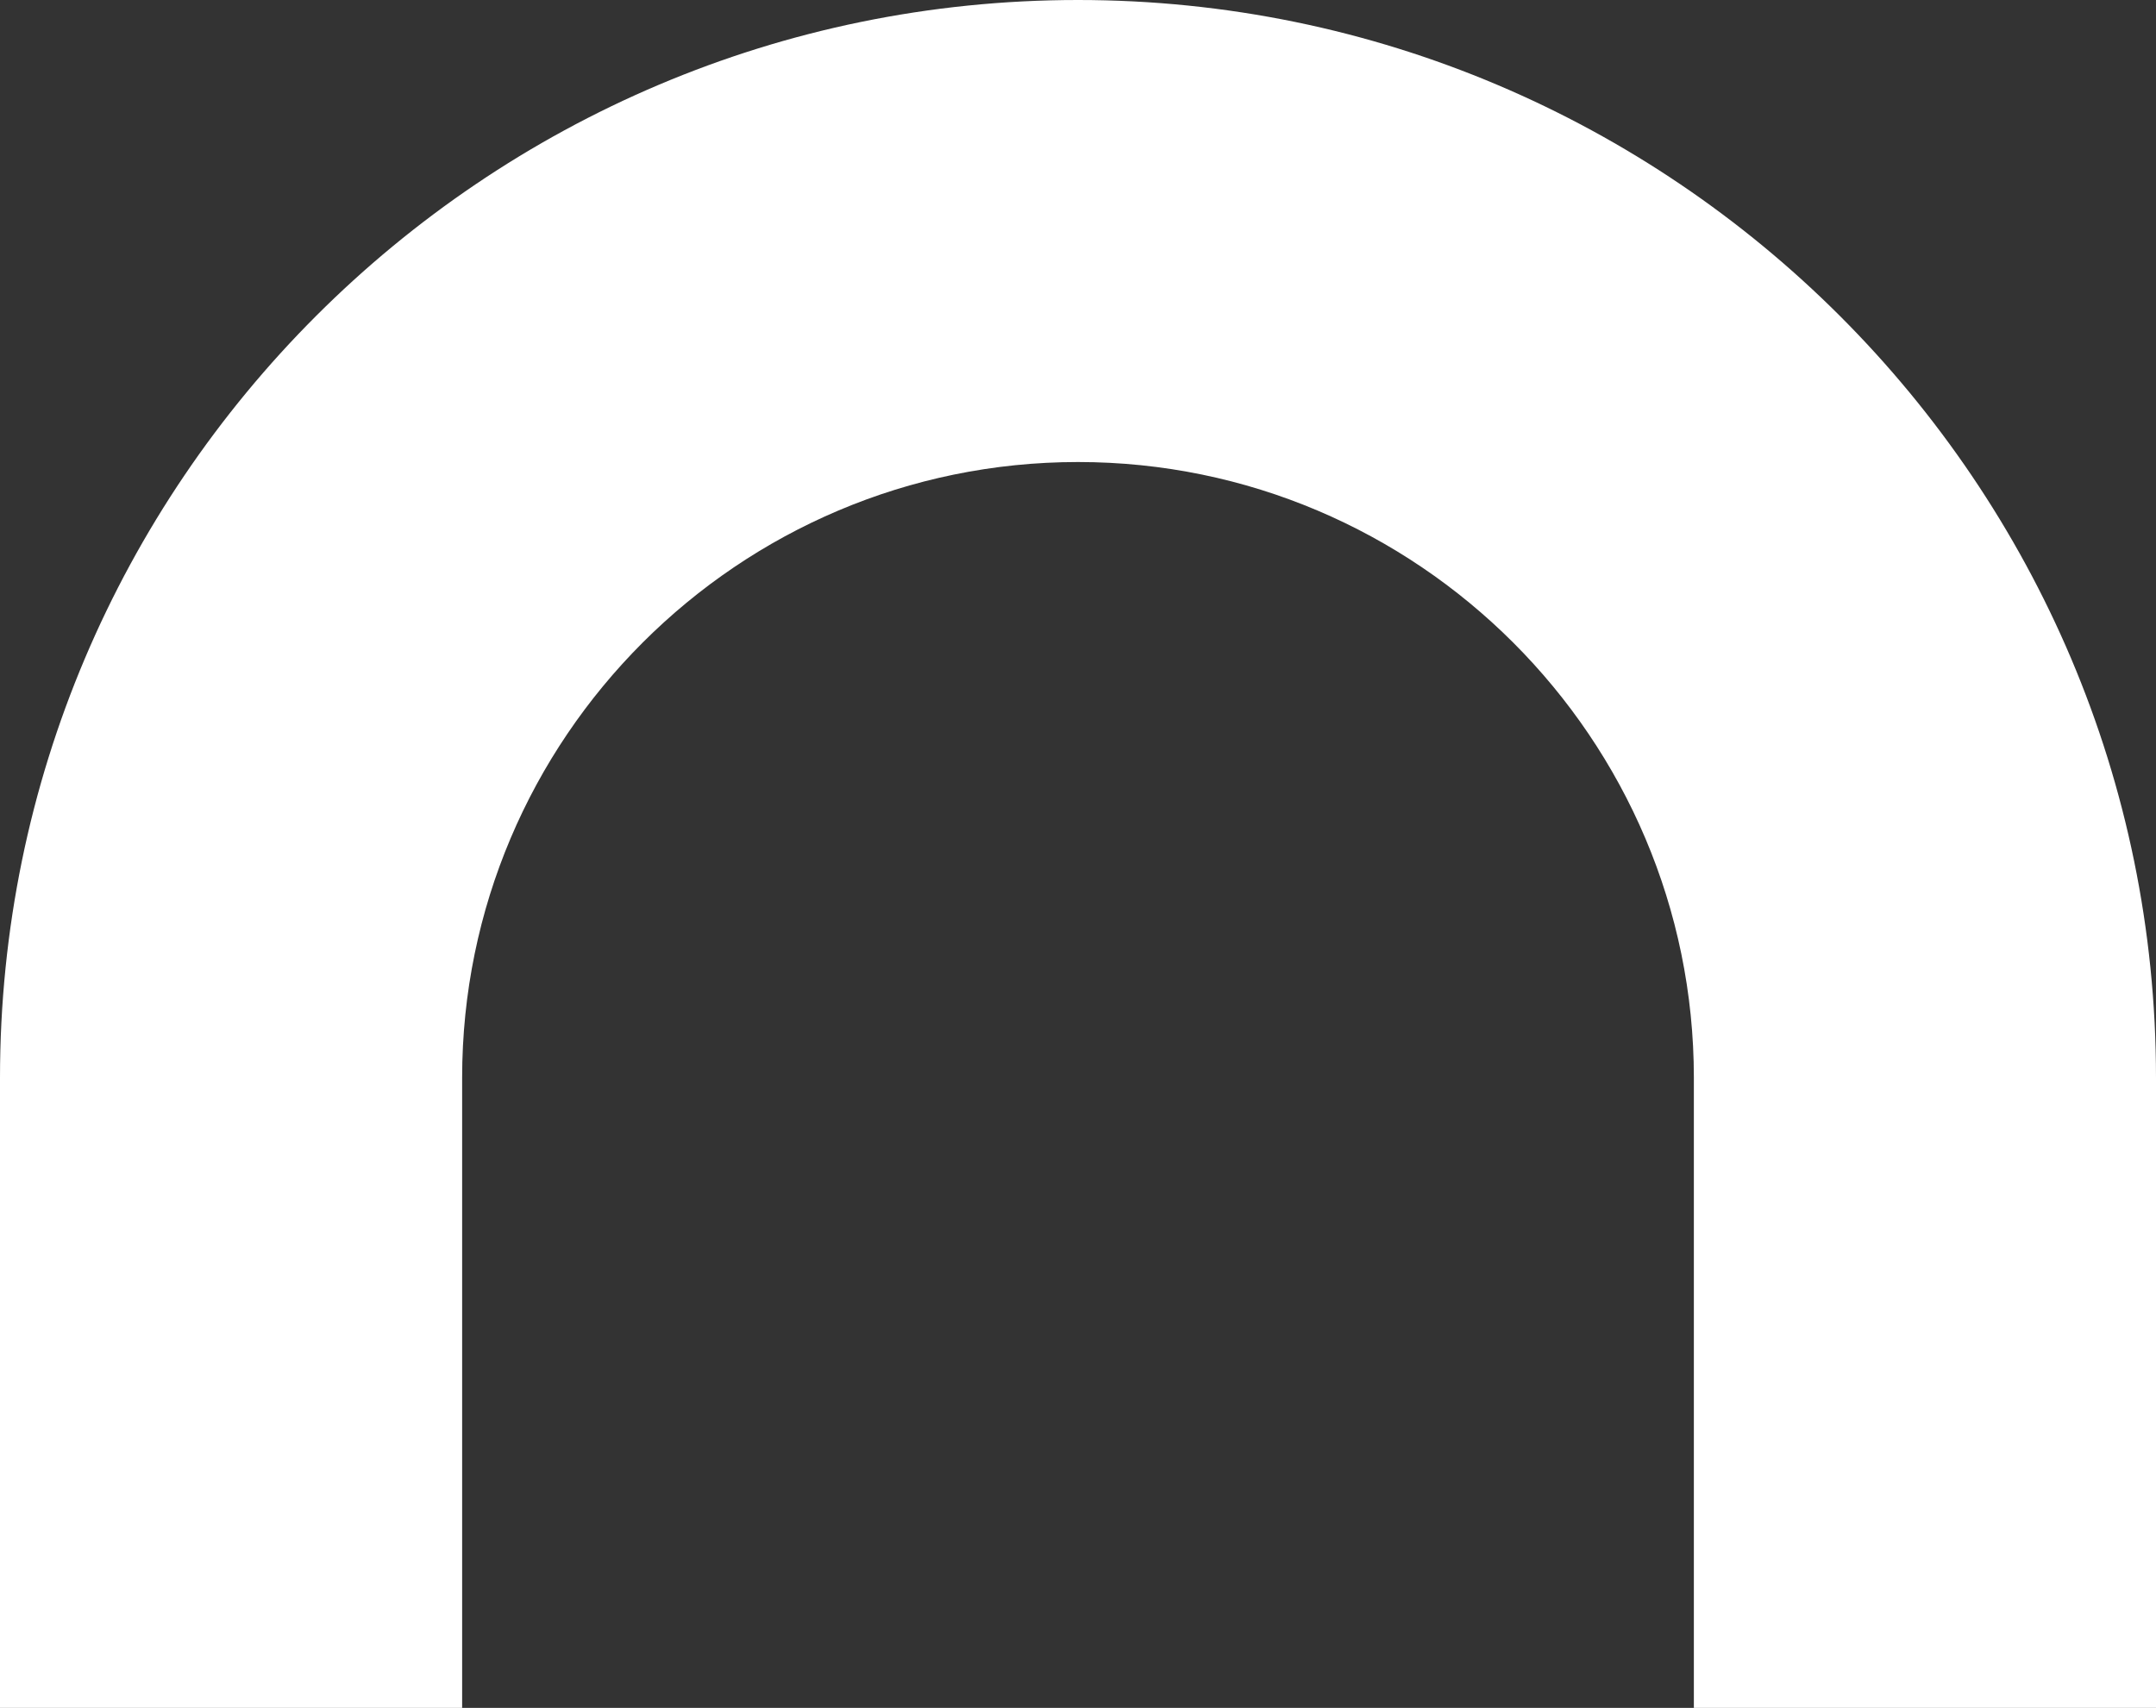<?xml version="1.0" encoding="UTF-8"?> <svg xmlns="http://www.w3.org/2000/svg" id="Layer_2" data-name="Layer 2" viewBox="0 0 68.72 54.45"><rect x="0" y="0" width="68.72" height="54.45" fill="#333333" stroke="none"/><defs><style> .cls-1 { fill: #fff; } </style></defs><g id="Layer_1-2" data-name="Layer 1"><path class="cls-1" d="m14.73,54.45v-20.09c0-10.83,8.81-19.63,19.63-19.63s19.63,8.81,19.63,19.63v20.09h14.73v-20.09C68.72,15.41,53.31,0,34.36,0S0,15.41,0,34.36v20.09h14.73Z"></path></g></svg> 